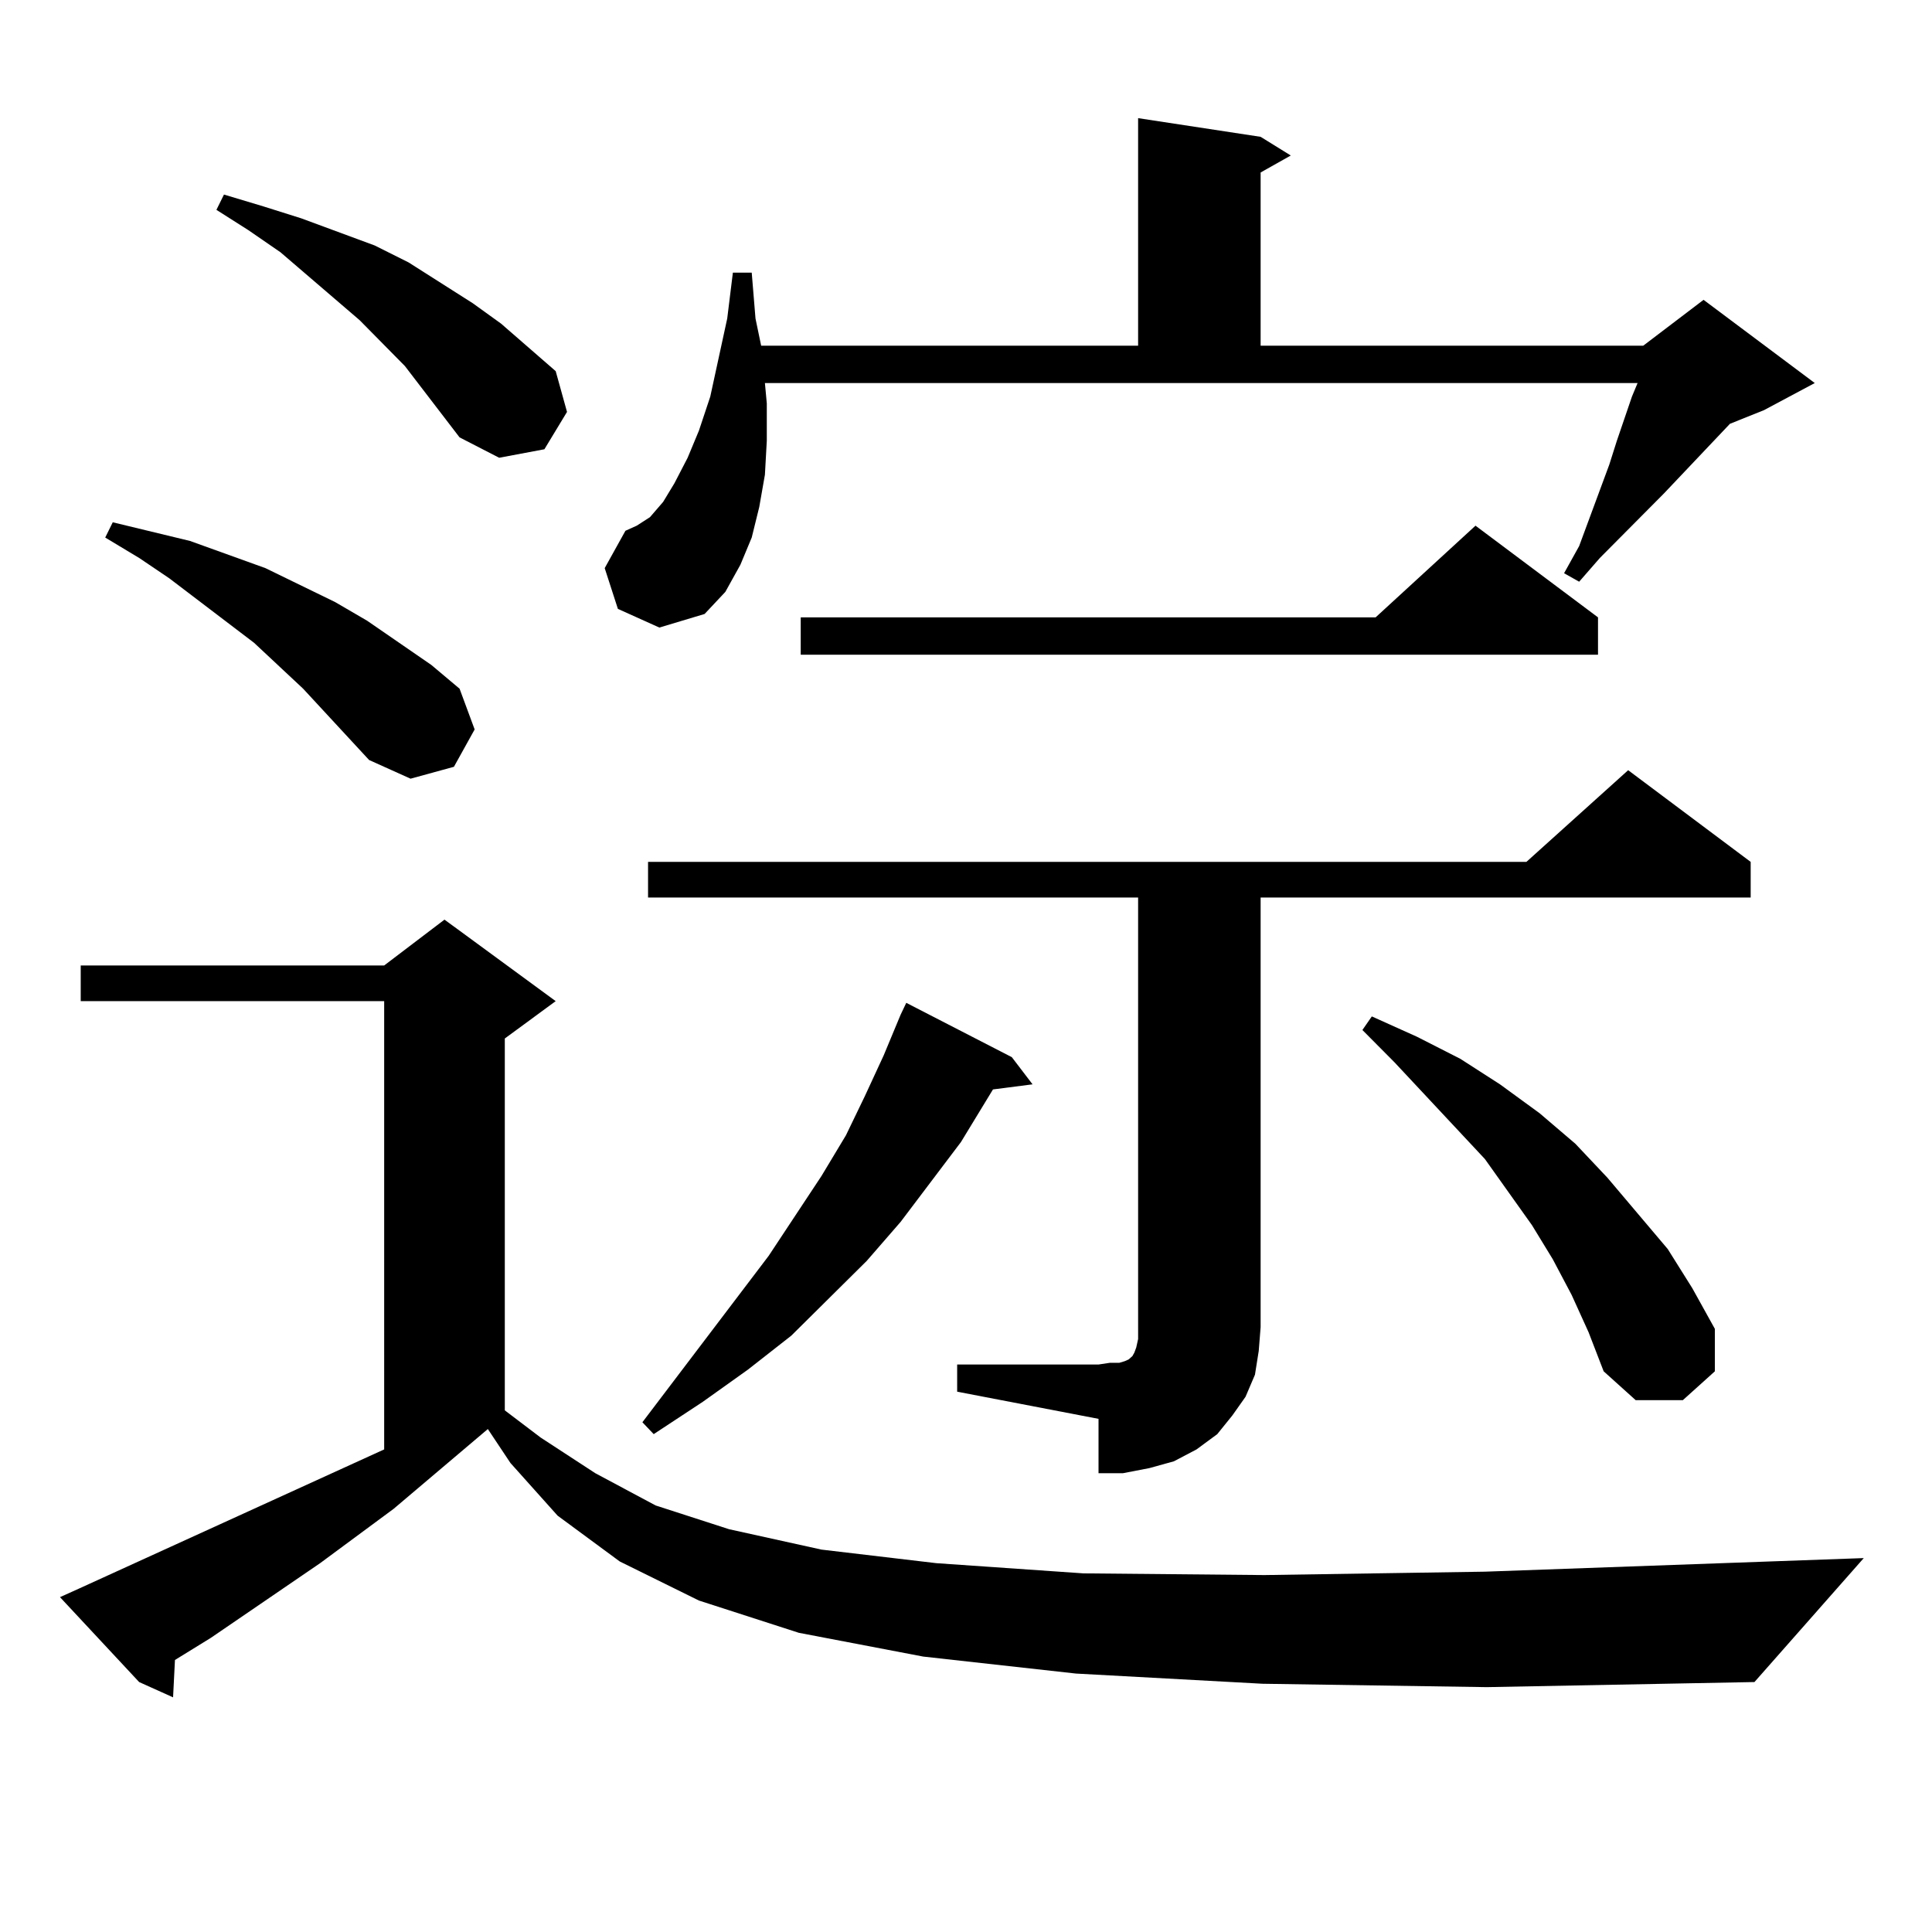 <?xml version="1.0" encoding="utf-8"?>
<!-- Generator: Adobe Illustrator 16.0.0, SVG Export Plug-In . SVG Version: 6.00 Build 0)  -->
<!DOCTYPE svg PUBLIC "-//W3C//DTD SVG 1.1//EN" "http://www.w3.org/Graphics/SVG/1.1/DTD/svg11.dtd">
<svg version="1.1" id="图层_1" xmlns="http://www.w3.org/2000/svg" xmlns:xlink="http://www.w3.org/1999/xlink" x="0px" y="0px"
	 width="1000px" height="1000px" viewBox="0 0 1000 1000" enable-background="new 0 0 1000 1000" xml:space="preserve">
<path d="M653.472,871.504l-96.583-5.273l-79.022-8.789l-64.389-12.305l-51.706-16.699l-40.975-20.215l-32.194-23.73l-24.39-27.246
	l-11.707-17.578l-48.779,41.309l-38.048,28.125l-56.584,38.672l-18.536,11.426l-0.976,19.336l-17.561-7.91L31.048,826.68
	l9.756-4.395l158.045-72.07V518.184H41.779v-18.457h157.069l31.219-23.73l57.56,42.188l-26.341,19.336V730l18.536,14.063
	l28.292,18.457l31.219,16.699l38.048,12.305l47.804,10.547l59.511,7.031l76.096,5.273l93.656,0.879l114.144-1.758l196.093-7.031
	l-56.584,64.16l-138.533,2.637L653.472,871.504z M191.044,393.379l-34.146-36.914l-25.365-23.73l-43.901-33.398l-15.609-10.547
	l-17.561-10.547l3.902-7.91L98.363,280l39.023,14.063l36.097,17.578l16.585,9.668l33.17,22.852l14.634,12.305l7.805,21.094
	l-10.731,19.336l-22.438,6.152L191.044,393.379z M237.872,226.387l-28.292-36.914l-23.414-23.73l-40.975-35.156l-16.585-11.426
	l-16.585-10.547l3.902-7.91l20.487,6.152l19.512,6.152l38.048,14.063l17.561,8.789l33.17,21.094l14.634,10.547l28.292,24.609
	l5.854,21.094l-11.707,19.336l-23.414,4.395L237.872,226.387z M319.821,315.156l-6.829-21.094l10.731-19.336l5.854-2.637
	l6.829-4.395l6.829-7.91l5.854-9.668l6.829-13.184l5.854-14.063l5.854-17.578l8.78-40.43l2.927-23.73h9.756l1.951,23.73
	l2.927,14.063h195.117V61.152l63.413,9.668l15.609,9.668l-15.609,8.789v89.648H850.54l31.219-23.73l57.56,43.066l-26.341,14.063
	l-17.561,7.031l-34.146,36.035l-33.17,33.398l-10.731,12.305l-7.805-4.395l7.805-14.063l10.731-29.004l4.878-13.184l3.902-12.305
	l7.805-22.852l2.927-7.031H395.917l0.976,10.547v19.336l-0.976,17.578l-2.927,16.699l-3.902,15.82l-5.854,14.063l-7.805,14.063
	l-10.731,11.426l-23.414,7.031L319.821,315.156z M523.719,547.188l10.731,14.063l-20.487,2.637l-16.585,27.246l-31.219,41.309
	l-17.561,20.215l-19.512,19.336l-19.512,19.336l-22.438,17.578l-23.414,16.699l-25.365,16.699l-5.854-6.152l65.364-86.133
	l27.316-41.309l12.683-21.094l9.756-20.215l9.756-21.094l8.78-21.094l2.927-6.152L523.719,547.188z M495.427,706.27h73.169
	l5.854-0.879h4.878l2.927-0.879l1.951-0.879l0.976-0.879l0.976-0.879l0.976-1.758l0.976-2.637l0.976-4.395v-6.152V464.57H335.431
	v-18.457h454.623l52.682-47.461l63.413,47.461v18.457H652.496v222.363l-0.976,12.305l-1.951,12.305l-4.878,11.426l-6.829,9.668
	l-7.805,9.668l-10.731,7.91l-11.707,6.152l-12.683,3.516l-13.658,2.637h-12.683v-28.125l-73.169-14.063V706.27z M827.126,319.551
	v19.336H414.453v-19.336h297.554l51.706-47.461L827.126,319.551z M813.468,670.234l-9.756-18.457l-10.731-17.578l-24.39-34.277
	l-46.828-50.098l-16.585-16.699l4.878-7.031l23.414,10.547l22.438,11.426l20.487,13.184l20.487,14.941l18.536,15.82l16.585,17.578
	l31.219,36.914l12.683,20.215l11.707,21.094v21.973l-16.585,14.941h-24.39l-16.585-14.941l-7.805-20.215L813.468,670.234z"/>
</svg>
